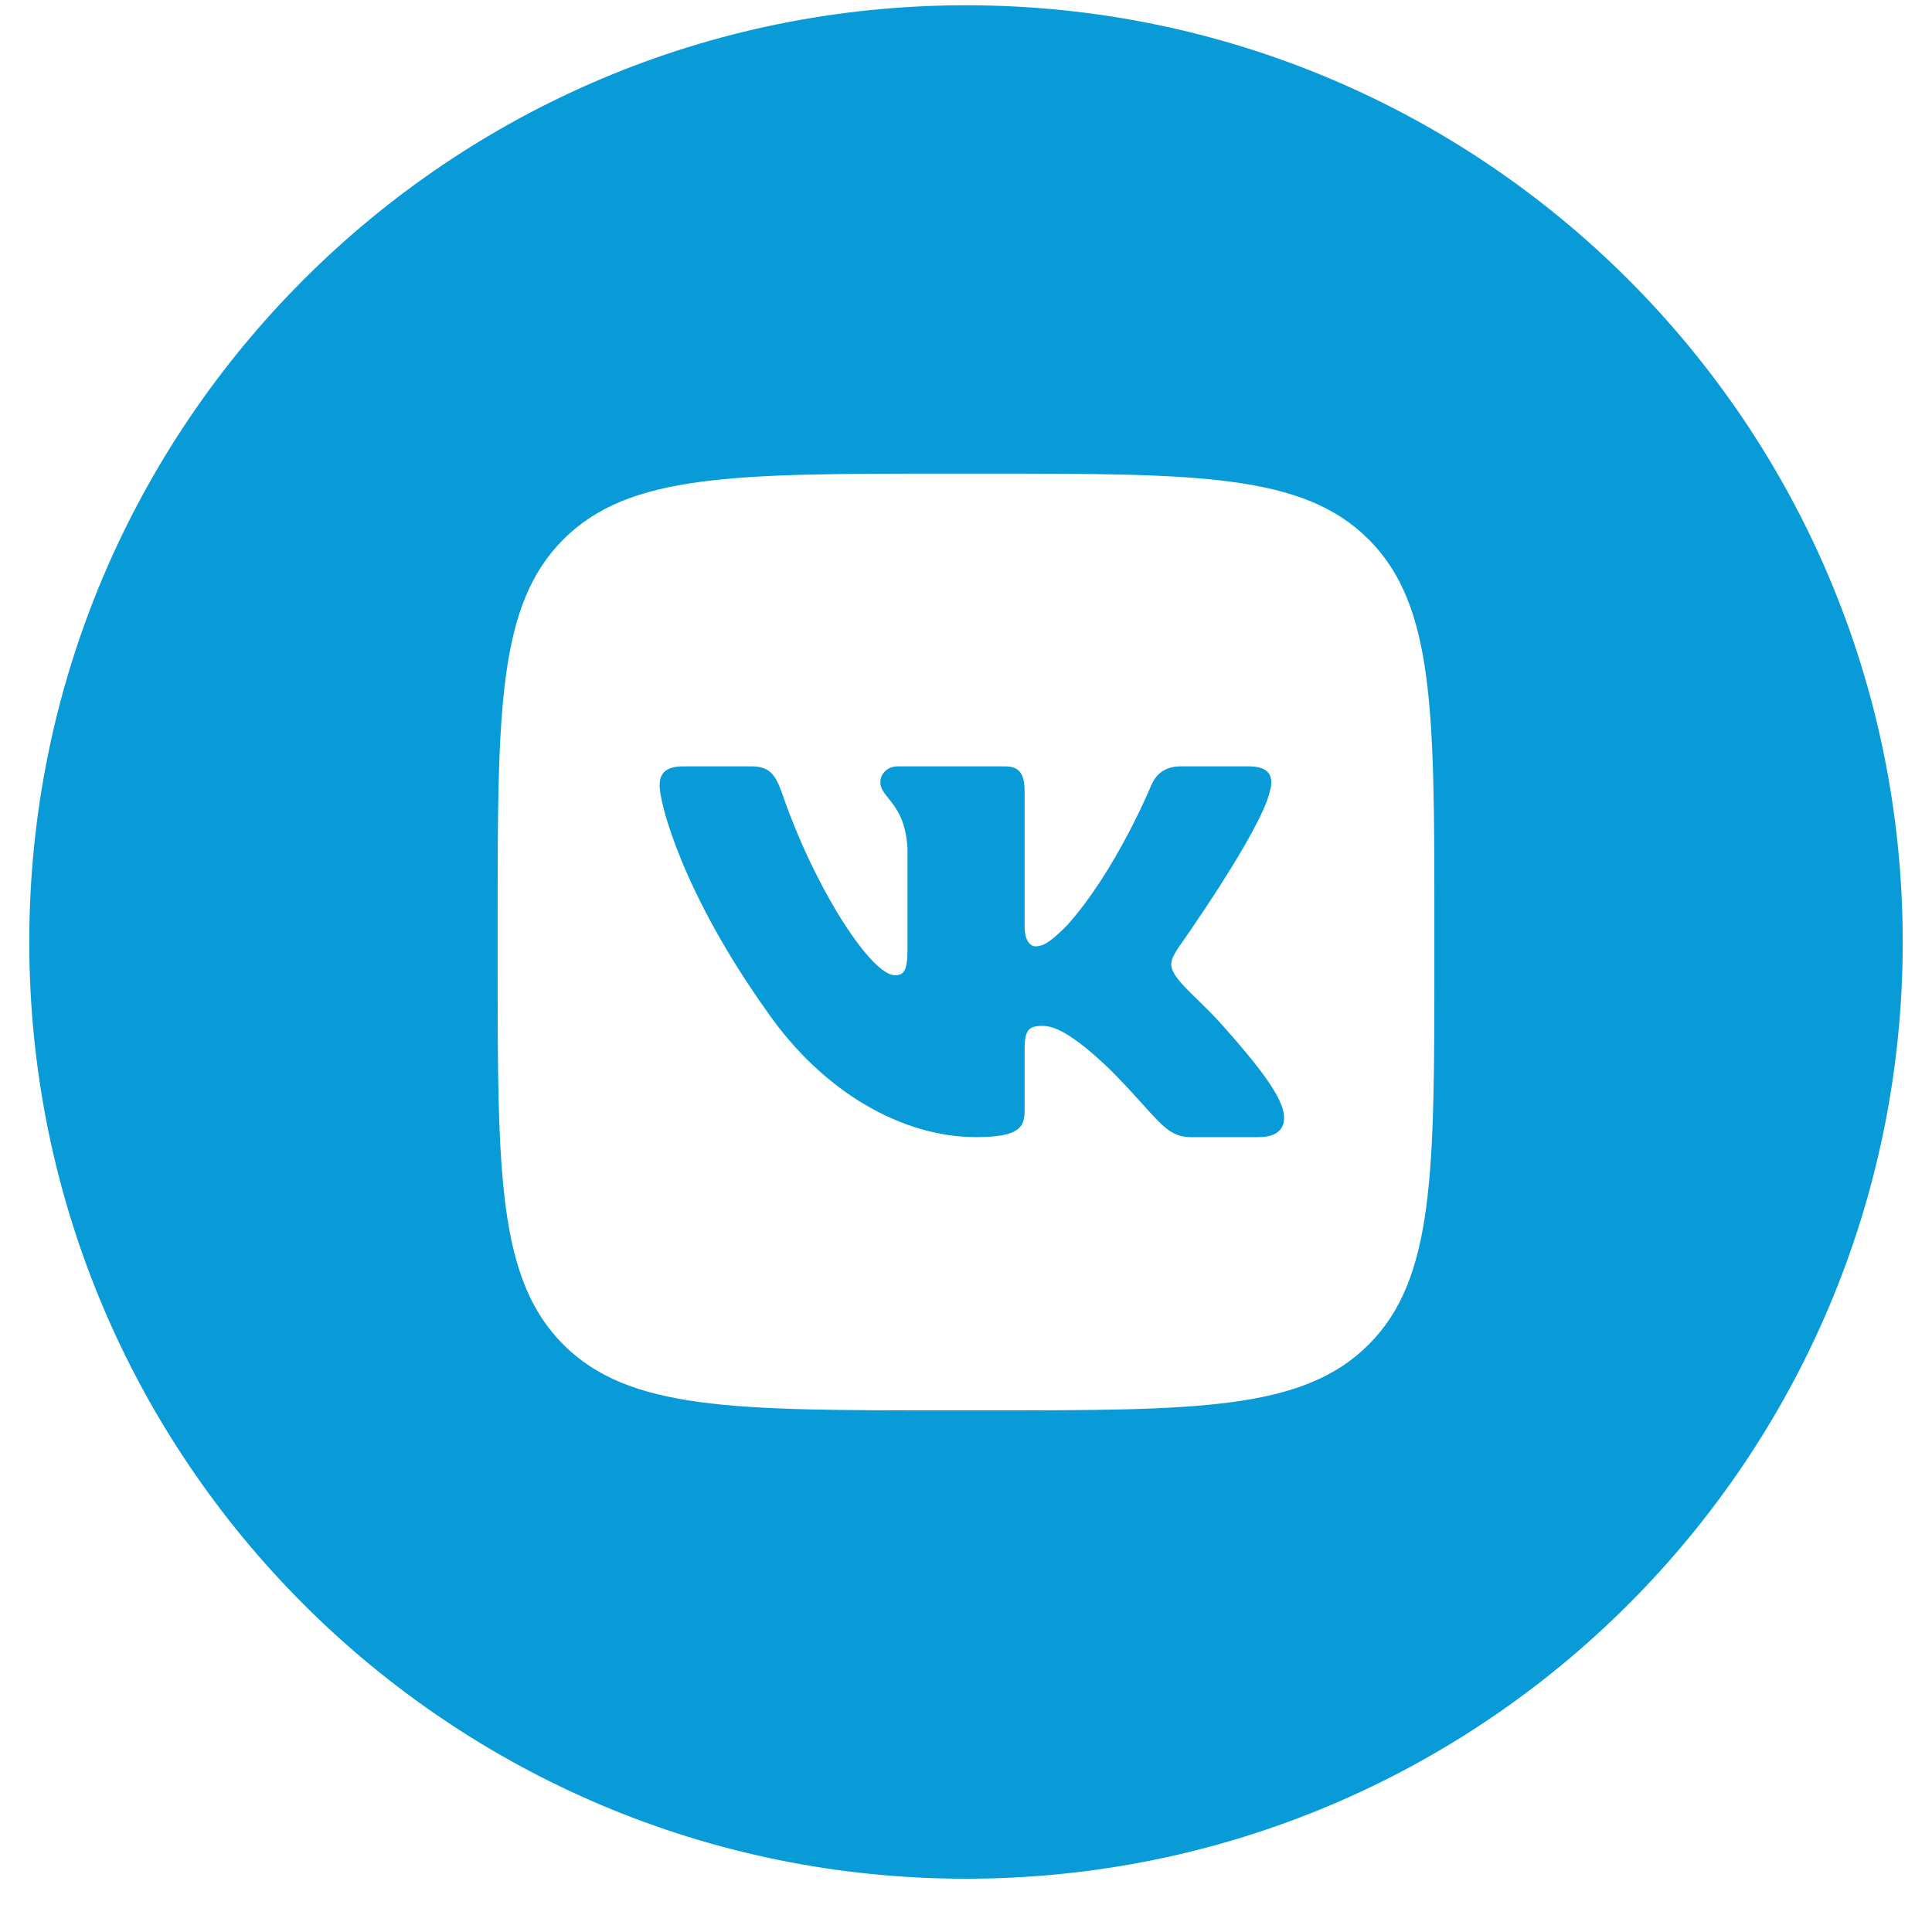 <svg width="33" height="33" viewBox="0 0 33 33" fill="none" xmlns="http://www.w3.org/2000/svg">
<path d="M12.834 13.09H11.667C11.333 13.09 11.267 13.247 11.267 13.42C11.267 13.729 11.662 15.261 13.109 17.288C14.073 18.673 15.432 19.423 16.668 19.423C17.41 19.423 17.501 19.256 17.501 18.969V17.923C17.501 17.59 17.572 17.523 17.806 17.523C17.98 17.523 18.276 17.61 18.969 18.277C19.204 18.513 19.381 18.71 19.525 18.87C19.865 19.248 20.023 19.423 20.335 19.423H21.502C21.836 19.423 22.002 19.256 21.906 18.928C21.801 18.6 21.423 18.124 20.922 17.56C20.784 17.398 20.611 17.228 20.458 17.078C20.309 16.933 20.179 16.805 20.118 16.72C19.945 16.497 19.995 16.398 20.118 16.201C20.118 16.201 21.54 14.198 21.689 13.519C21.763 13.271 21.689 13.09 21.336 13.09H20.169C19.872 13.09 19.735 13.247 19.661 13.42C19.661 13.42 19.068 14.866 18.227 15.805C17.955 16.077 17.831 16.164 17.683 16.164C17.609 16.164 17.501 16.077 17.501 15.83V13.519C17.501 13.222 17.415 13.09 17.168 13.09H15.334C15.149 13.09 15.037 13.227 15.037 13.358C15.037 13.465 15.098 13.541 15.177 13.638C15.303 13.795 15.474 14.006 15.501 14.495V16.213C15.501 16.59 15.433 16.658 15.284 16.658C14.889 16.658 13.927 15.206 13.356 13.543C13.244 13.22 13.132 13.09 12.834 13.09Z" fill="#089BD8"/>
<path fill-rule="evenodd" clip-rule="evenodd" d="M16.5 0.09C25.337 0.09 32.5 7.253 32.5 16.09C32.5 24.926 25.337 32.09 16.5 32.09C7.663 32.09 0.5 24.926 0.5 16.09C0.5 7.253 7.663 0.09 16.5 0.09ZM8.5 15.757C8.5 12.142 8.5 10.335 9.623 9.213C10.745 8.09 12.553 8.09 16.167 8.09H16.833C20.447 8.09 22.255 8.09 23.377 9.213C24.5 10.335 24.5 12.142 24.5 15.757V16.423C24.5 20.037 24.5 21.844 23.377 22.967C22.255 24.09 20.447 24.09 16.833 24.09H16.167C12.553 24.09 10.745 24.09 9.623 22.967C8.5 21.844 8.5 20.037 8.5 16.423V15.757Z" fill="#089BD8"/>
</svg>
